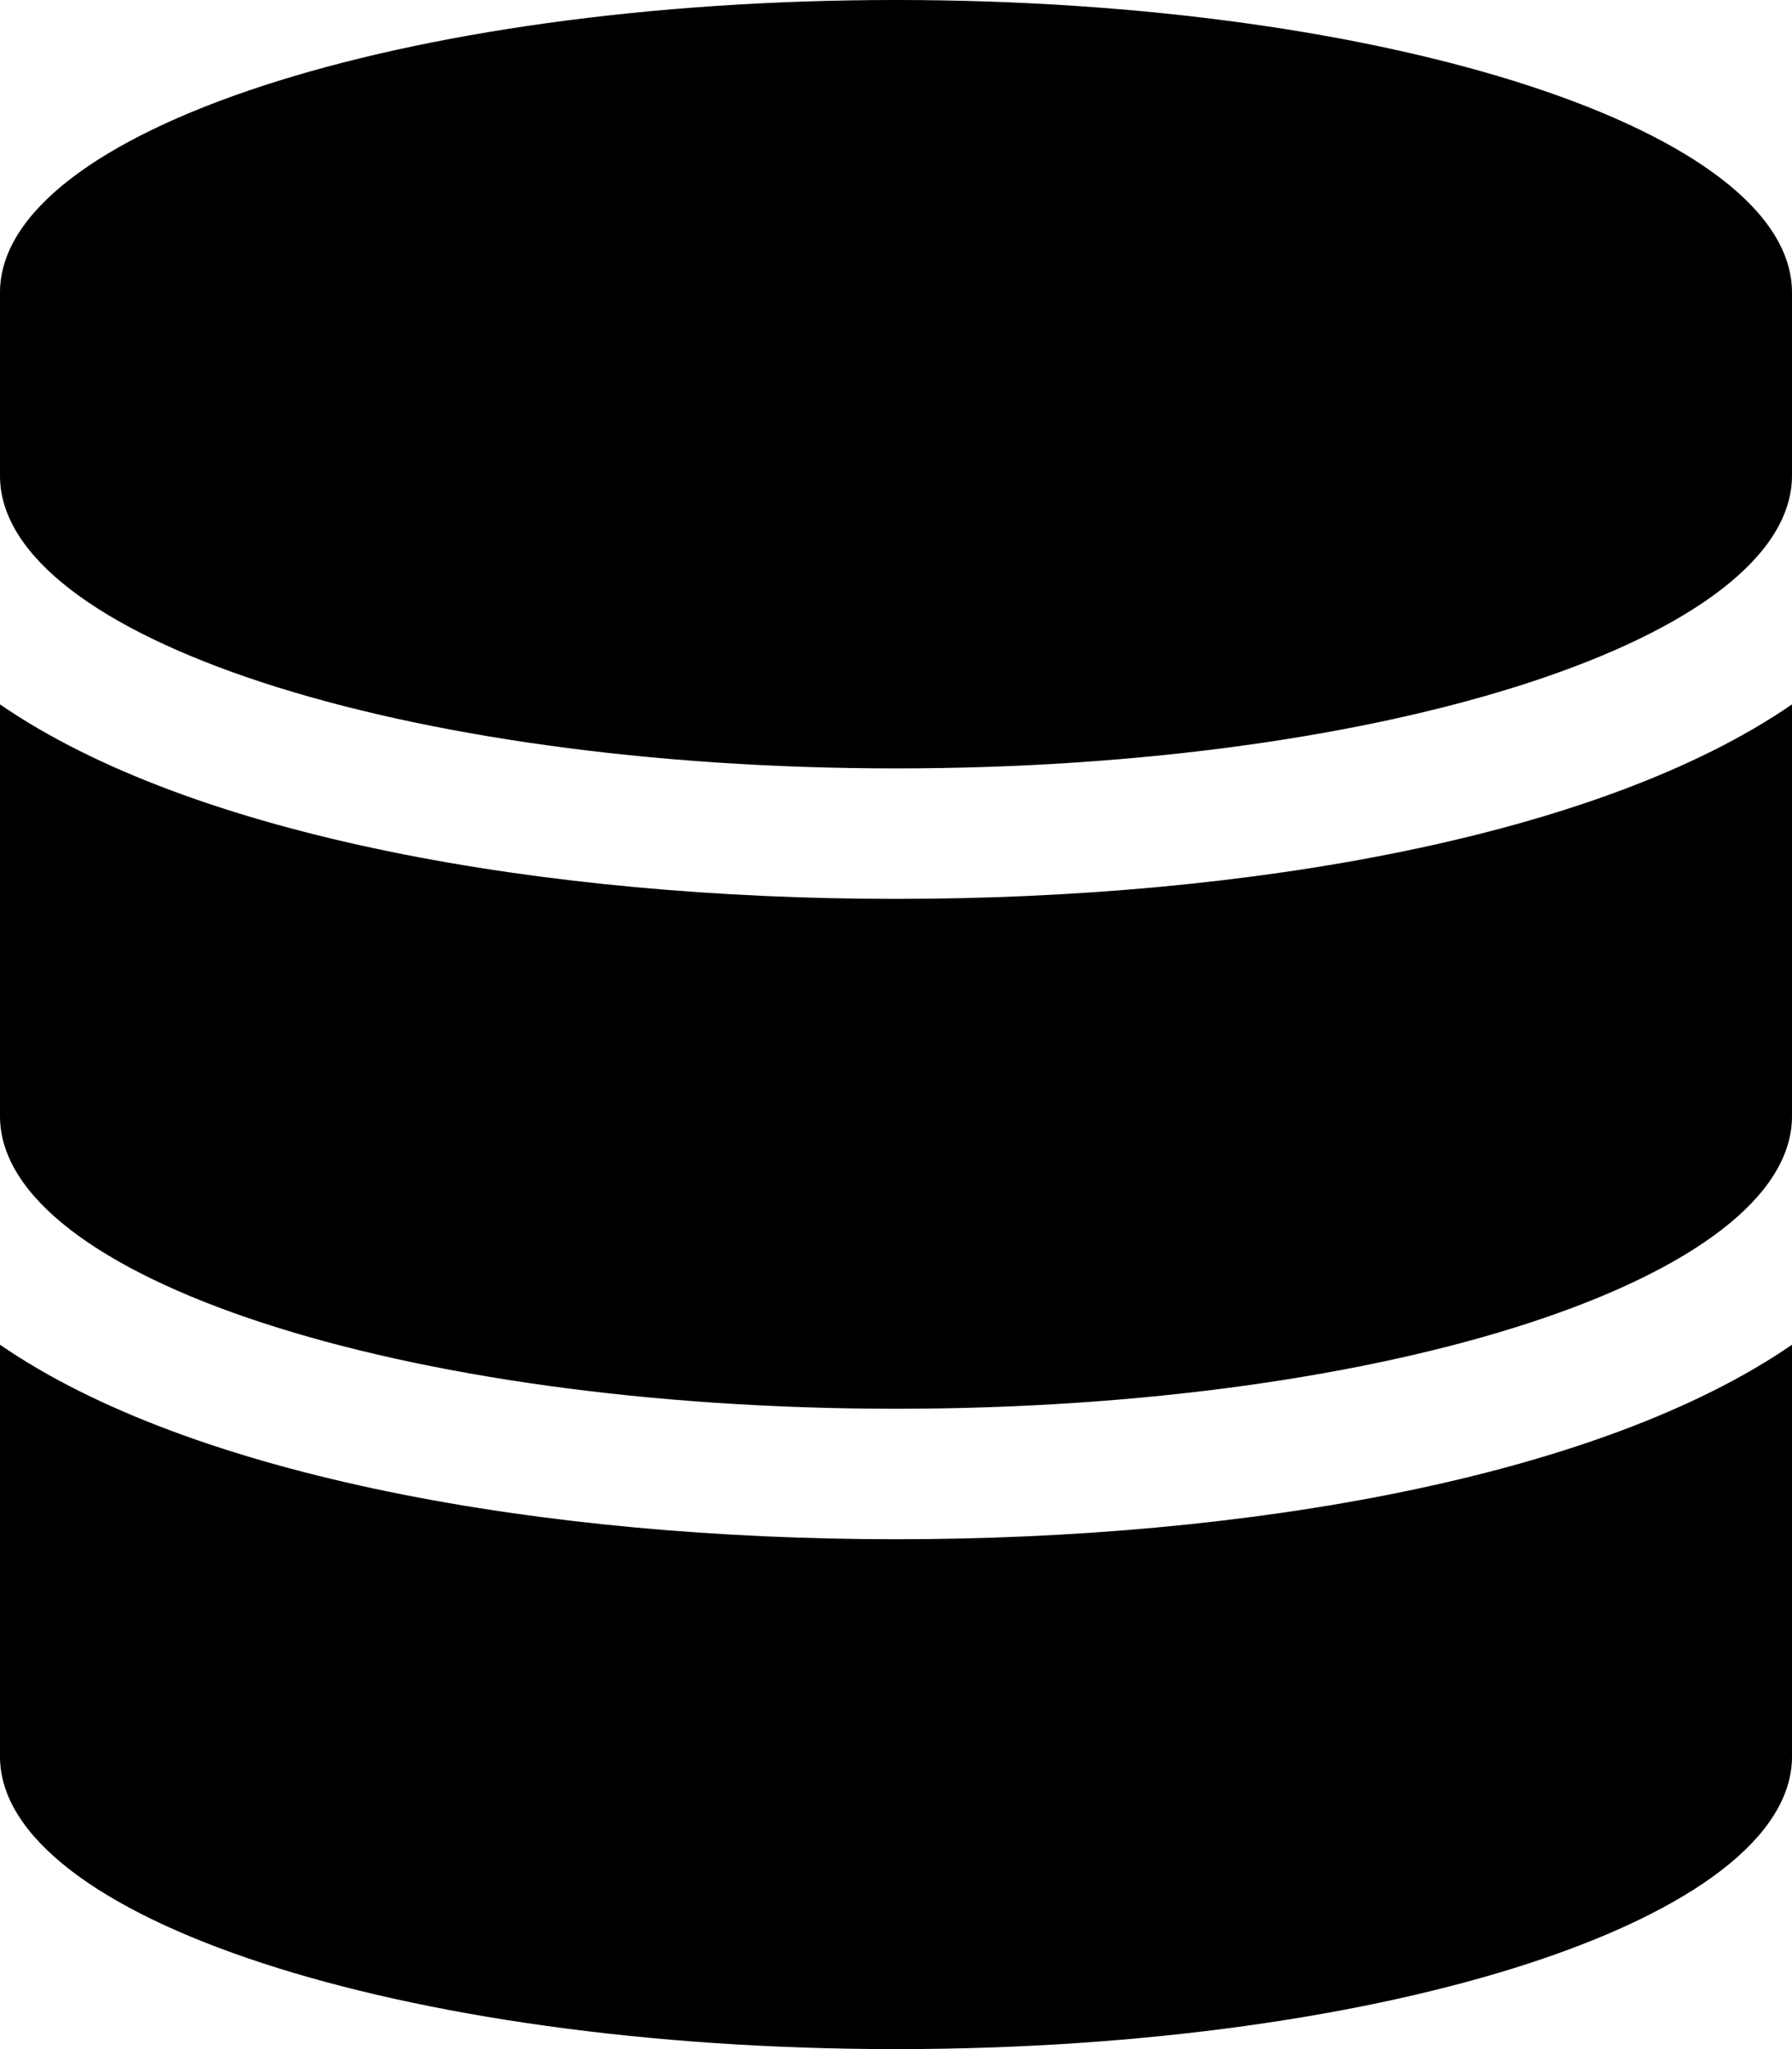 <svg xmlns="http://www.w3.org/2000/svg" viewBox="0 0 448 512"><!--!Font Awesome Free 6.7.2 by @fontawesome - https://fontawesome.com License - https://fontawesome.com/license/free Copyright 2025 Fonticons, Inc.--><path d="M448 73.1v45.7C448 159.1 347.7 192 224 192S0 159.1 0 118.9V73.1C0 32.9 100.3 0 224 0s224 32.9 224 73.1zM448 176v102.9C448 319.1 347.7 352 224 352S0 319.1 0 278.9V176c48.1 33.1 136.2 48.6 224 48.6S399.9 209.1 448 176zm0 160v102.9C448 479.1 347.7 512 224 512S0 479.1 0 438.9V336c48.1 33.1 136.2 48.6 224 48.6S399.9 369.1 448 336z"/></svg>
